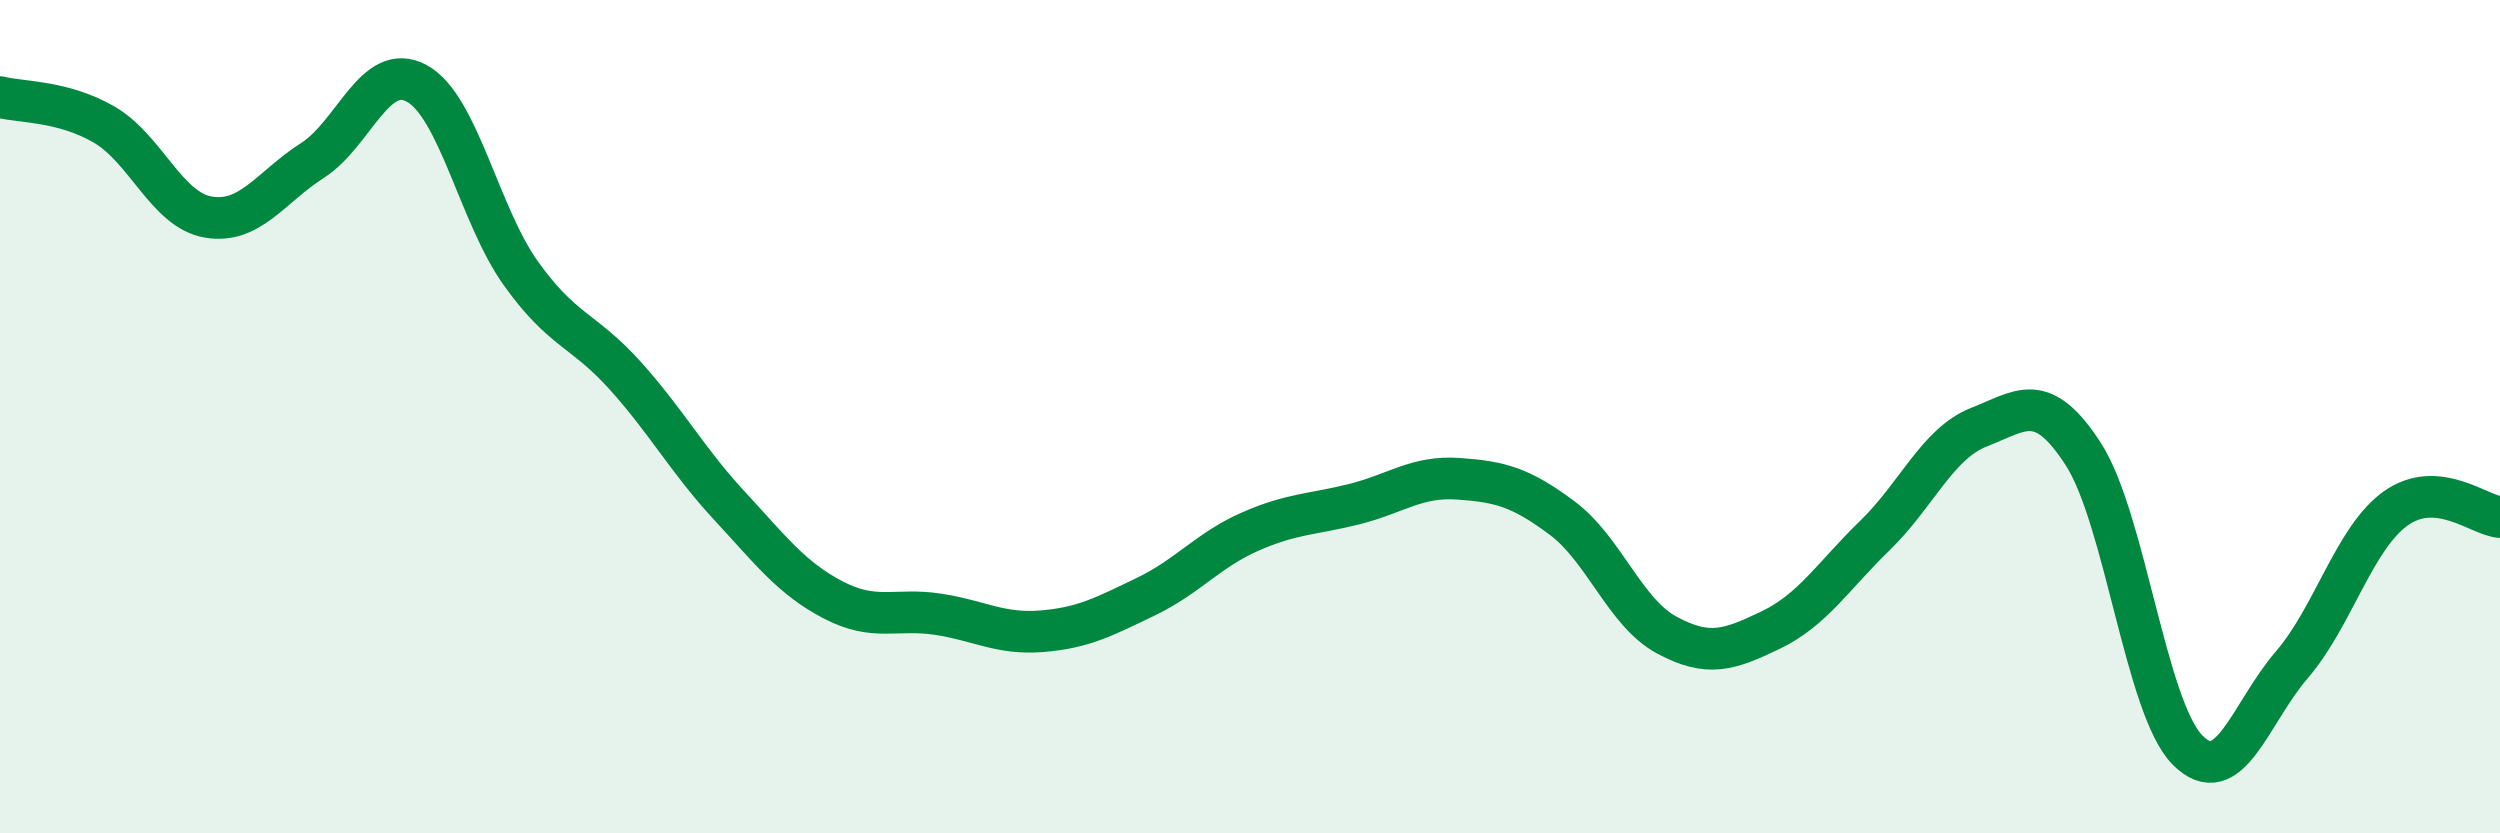 
    <svg width="60" height="20" viewBox="0 0 60 20" xmlns="http://www.w3.org/2000/svg">
      <path
        d="M 0,2.33 C 0.5,2.46 1.5,2.41 2.5,2.99 C 3.5,3.57 4,5.04 5,5.21 C 6,5.38 6.5,4.49 7.5,3.85 C 8.5,3.21 9,1.46 10,2 C 11,2.54 11.5,5.16 12.5,6.56 C 13.5,7.96 14,7.9 15,9.01 C 16,10.12 16.5,11.05 17.5,12.13 C 18.5,13.21 19,13.88 20,14.4 C 21,14.92 21.5,14.59 22.5,14.74 C 23.5,14.89 24,15.23 25,15.15 C 26,15.07 26.5,14.8 27.5,14.32 C 28.5,13.84 29,13.2 30,12.76 C 31,12.32 31.5,12.35 32.5,12.1 C 33.5,11.85 34,11.42 35,11.49 C 36,11.56 36.5,11.69 37.5,12.44 C 38.5,13.19 39,14.7 40,15.24 C 41,15.78 41.5,15.6 42.5,15.12 C 43.5,14.64 44,13.82 45,12.85 C 46,11.88 46.5,10.64 47.5,10.25 C 48.5,9.86 49,9.35 50,10.9 C 51,12.45 51.5,16.99 52.5,18 C 53.5,19.01 54,17.12 55,15.96 C 56,14.8 56.5,12.91 57.5,12.2 C 58.5,11.49 59.5,12.37 60,12.41L60 20L0 20Z"
        fill="#008740"
        opacity="0.1"
        stroke-linecap="round"
        stroke-linejoin="round"
      />
      <path
        d="M 0,2.33 C 0.5,2.46 1.5,2.41 2.5,2.99 C 3.5,3.57 4,5.04 5,5.21 C 6,5.38 6.5,4.49 7.5,3.85 C 8.5,3.21 9,1.46 10,2 C 11,2.54 11.5,5.16 12.5,6.56 C 13.5,7.96 14,7.9 15,9.01 C 16,10.12 16.5,11.05 17.5,12.13 C 18.5,13.21 19,13.88 20,14.4 C 21,14.92 21.5,14.59 22.5,14.74 C 23.5,14.89 24,15.23 25,15.15 C 26,15.07 26.5,14.8 27.5,14.32 C 28.5,13.84 29,13.2 30,12.76 C 31,12.32 31.5,12.35 32.5,12.1 C 33.5,11.85 34,11.42 35,11.49 C 36,11.56 36.5,11.69 37.5,12.44 C 38.5,13.19 39,14.7 40,15.24 C 41,15.78 41.5,15.6 42.5,15.12 C 43.5,14.64 44,13.82 45,12.85 C 46,11.88 46.5,10.64 47.5,10.25 C 48.5,9.86 49,9.35 50,10.9 C 51,12.45 51.5,16.99 52.5,18 C 53.5,19.01 54,17.12 55,15.96 C 56,14.8 56.5,12.91 57.5,12.2 C 58.5,11.49 59.5,12.37 60,12.41"
        stroke="#008740"
        stroke-width="1"
        fill="none"
        stroke-linecap="round"
        stroke-linejoin="round"
      />
    </svg>
  